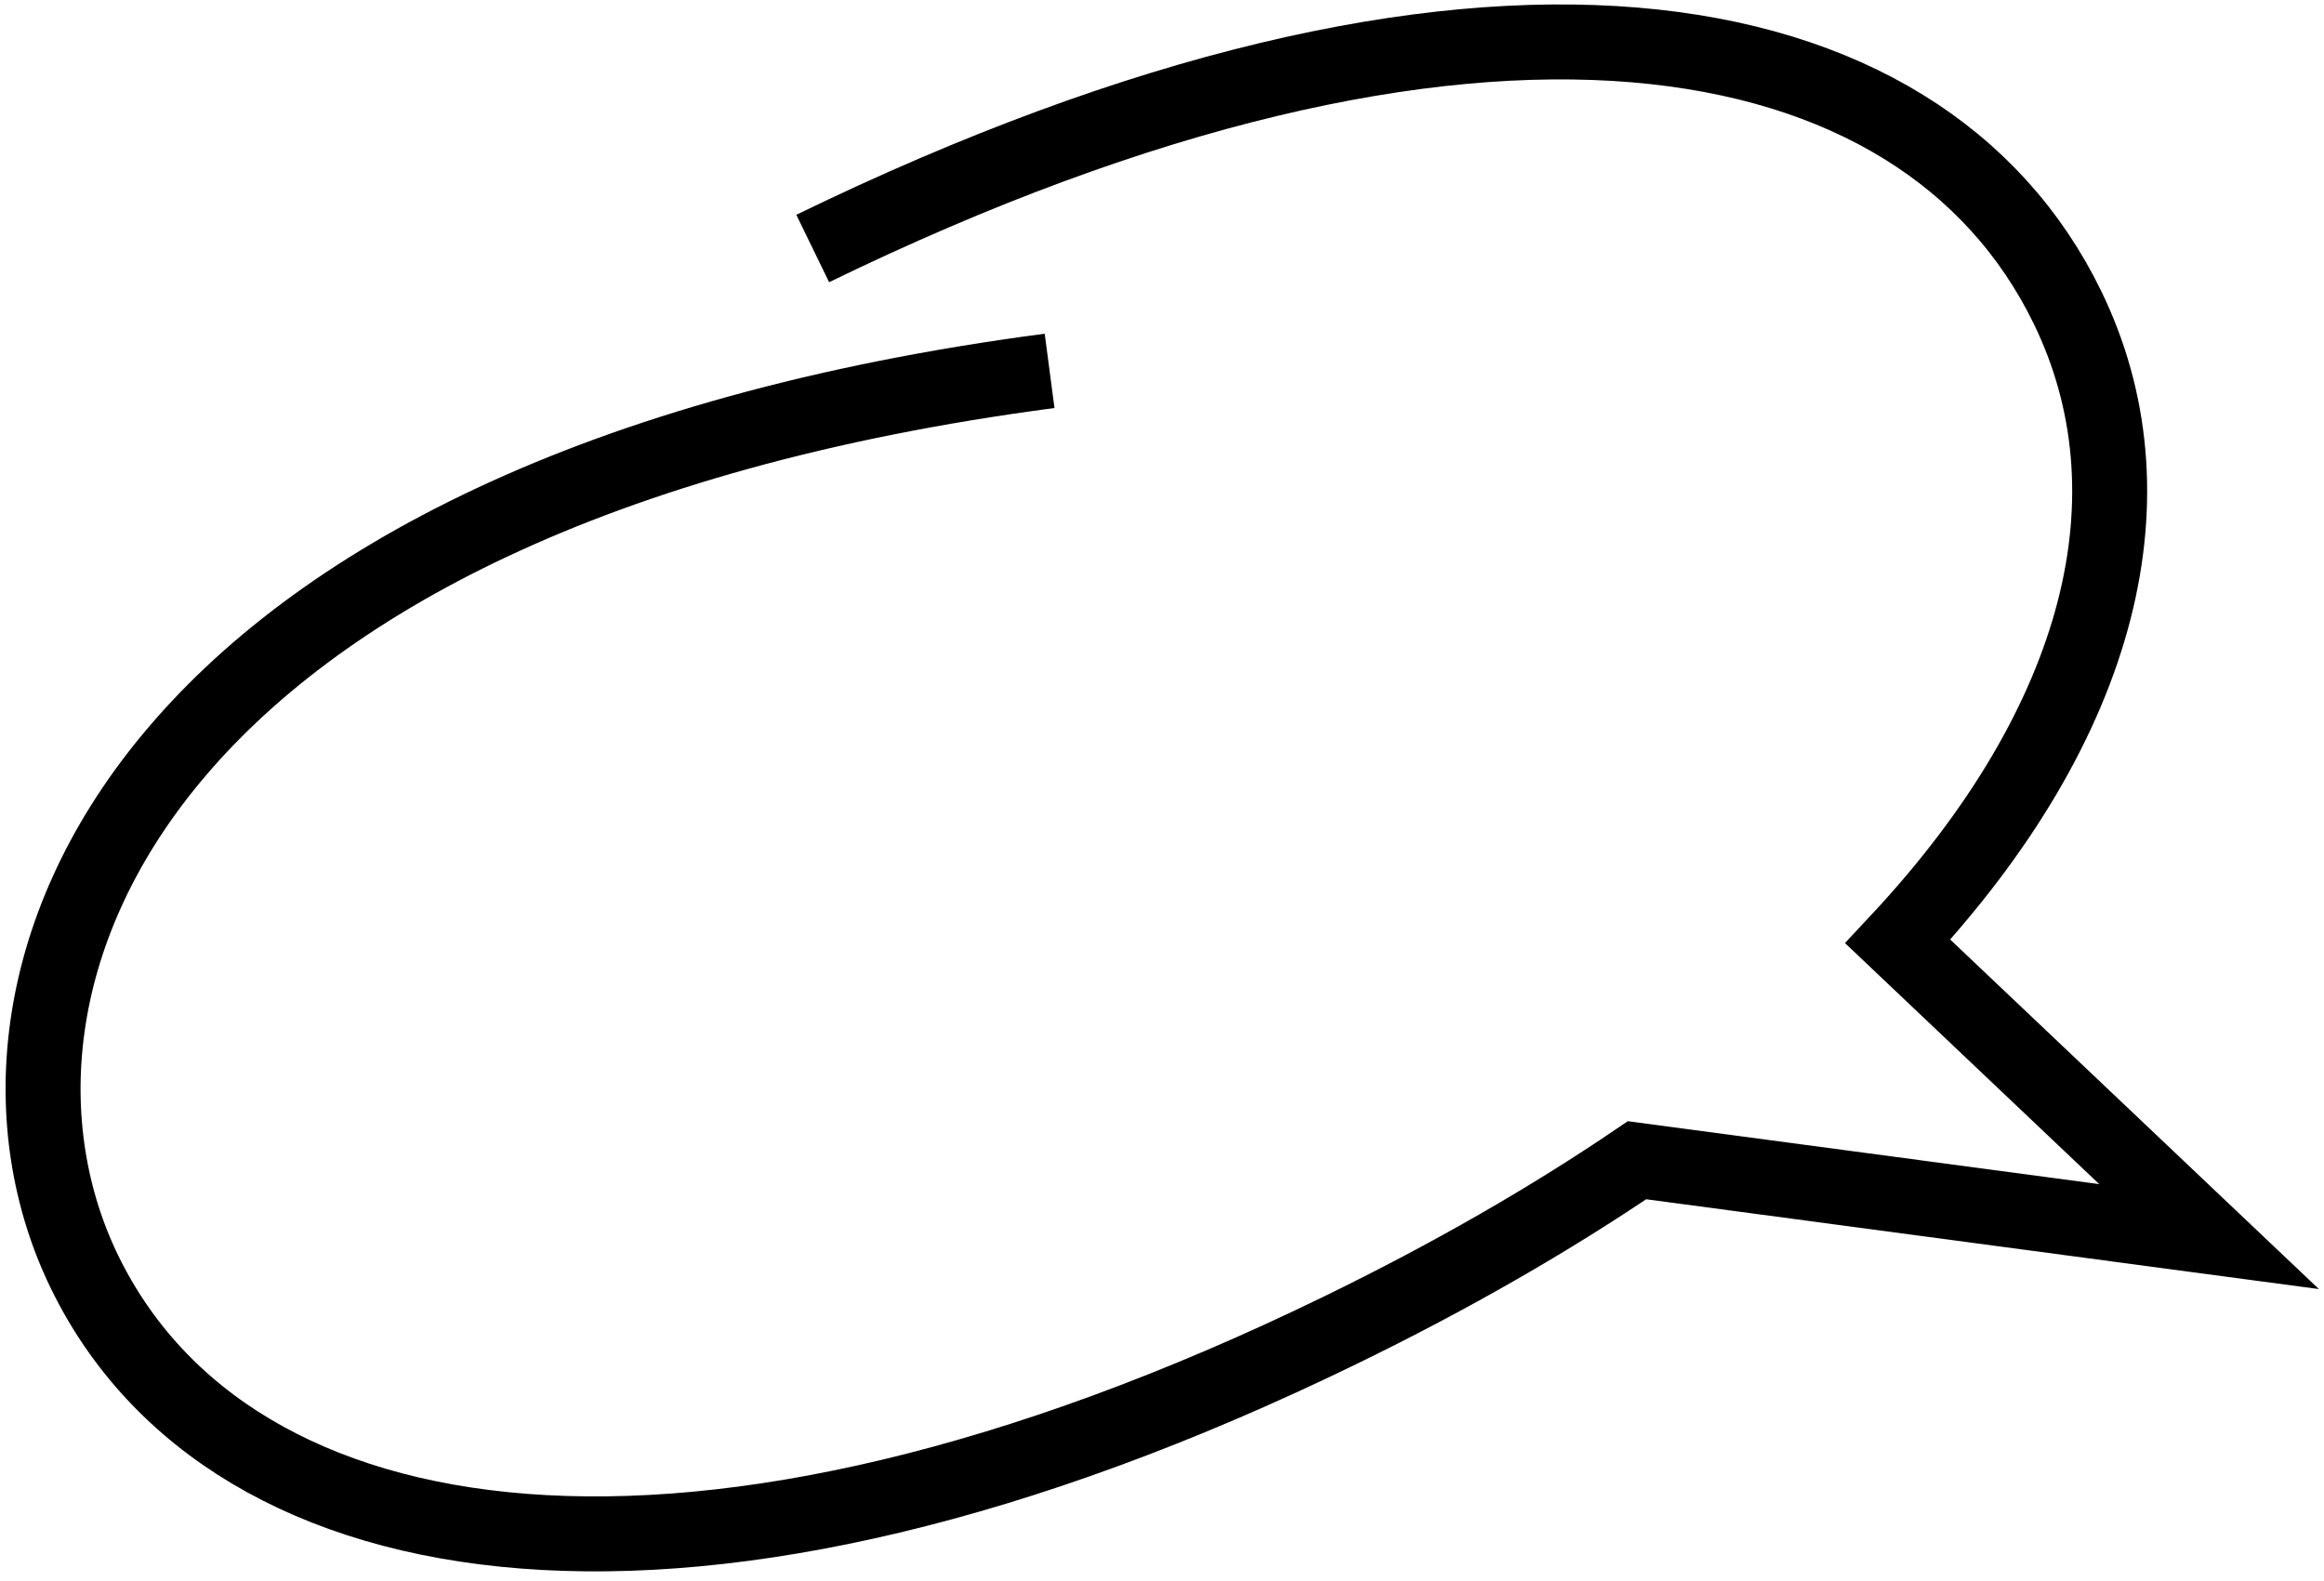 <?xml version="1.0" encoding="UTF-8"?> <svg xmlns="http://www.w3.org/2000/svg" width="169" height="115" viewBox="0 0 169 115" fill="none"><path d="M59.101 18.073C107.326 -5.386 139.773 0.62 150.346 22.356C156.894 35.817 153.045 52.382 138.005 68.474L160.642 89.939L119.045 84.384C112.725 88.674 105.512 92.834 97.39 96.785C50.396 119.645 16.718 114.237 6.144 92.502C-4.019 71.608 9.662 35.756 76.326 26.973" stroke="black" stroke-width="5.452"></path></svg> 